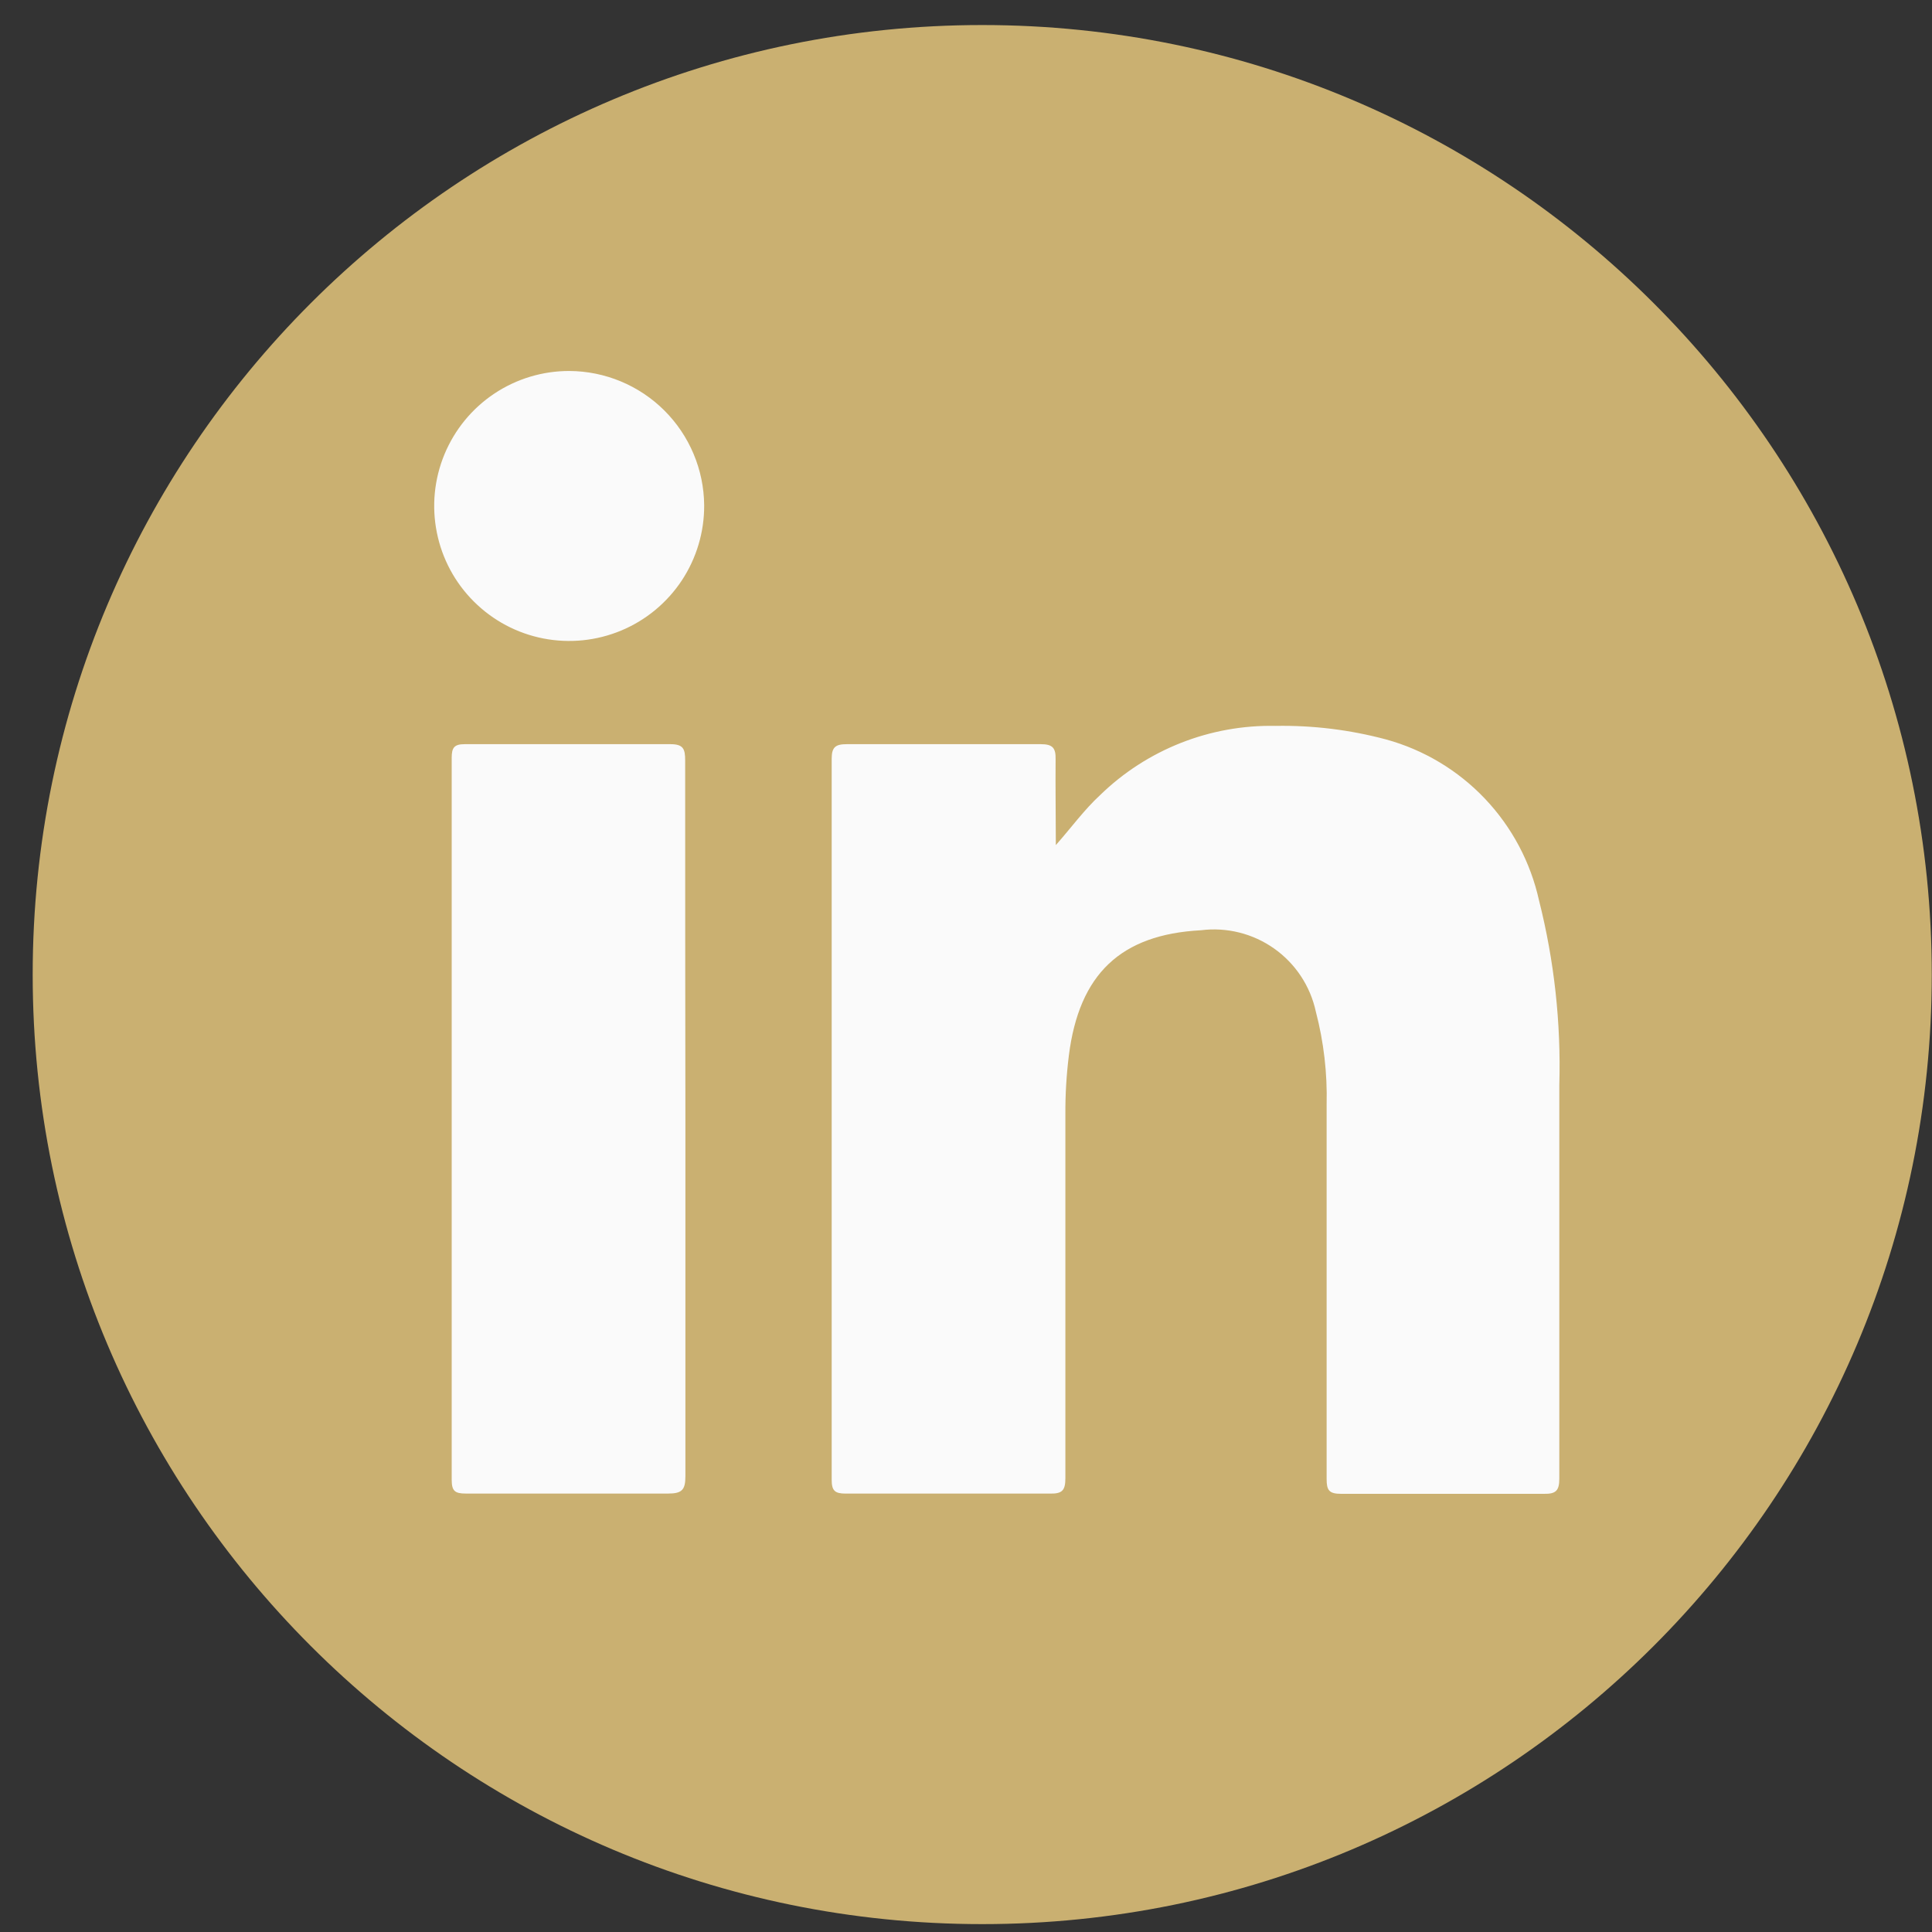 <svg width="50" height="50" viewBox="0 0 50 50" fill="none" xmlns="http://www.w3.org/2000/svg">
<rect x="0" y="0" width="50" height="50" fill="#333333" stroke="none"/>
<g clip-path="url(#clip0_502_10360)">
<path d="M25.42 49.796C38.991 49.796 49.994 38.794 49.994 25.222C49.994 11.651 38.991 0.648 25.42 0.648C11.848 0.648 0.846 11.651 0.846 25.222C0.846 38.794 11.848 49.796 25.42 49.796Z" fill="#CAB071"/>
<path d="M27.325 21.871C27.727 21.417 28.058 20.957 28.473 20.575C29.073 19.991 29.784 19.533 30.562 19.226C31.341 18.919 32.173 18.769 33.01 18.786C33.975 18.769 34.937 18.887 35.869 19.136C36.846 19.404 37.731 19.934 38.429 20.669C39.127 21.404 39.611 22.314 39.83 23.304C40.224 24.864 40.401 26.472 40.355 28.081C40.355 31.471 40.355 34.868 40.355 38.265C40.355 38.582 40.264 38.666 39.953 38.66C38.203 38.66 36.459 38.66 34.709 38.66C34.397 38.66 34.333 38.569 34.333 38.278C34.333 35.049 34.333 31.819 34.333 28.587C34.353 27.776 34.259 26.966 34.054 26.182C33.912 25.522 33.527 24.939 32.976 24.549C32.425 24.159 31.748 23.99 31.079 24.075C29.004 24.185 27.928 25.209 27.662 27.316C27.6 27.817 27.569 28.322 27.572 28.826C27.572 31.97 27.572 35.114 27.572 38.252C27.572 38.569 27.494 38.66 27.176 38.654C25.413 38.654 23.65 38.654 21.887 38.654C21.608 38.654 21.524 38.582 21.524 38.297C21.524 32.074 21.524 25.854 21.524 19.635C21.524 19.33 21.628 19.259 21.919 19.259C23.592 19.259 25.264 19.259 26.936 19.259C27.241 19.259 27.325 19.356 27.319 19.648C27.312 20.38 27.325 21.126 27.325 21.871Z" fill="#FAFAFA"/>
<path d="M17.738 28.975C17.738 32.057 17.738 35.134 17.738 38.206C17.738 38.55 17.654 38.653 17.297 38.653C15.547 38.653 13.804 38.653 12.053 38.653C11.775 38.653 11.69 38.589 11.69 38.297C11.69 32.07 11.69 25.84 11.69 19.609C11.69 19.35 11.755 19.259 12.027 19.259C13.799 19.259 15.573 19.259 17.349 19.259C17.686 19.259 17.732 19.382 17.732 19.68C17.732 22.774 17.734 25.873 17.738 28.975Z" fill="#FAFAFA"/>
<path d="M18.224 13.075C18.228 13.767 18.026 14.445 17.645 15.022C17.263 15.599 16.718 16.05 16.08 16.317C15.441 16.584 14.738 16.656 14.059 16.523C13.379 16.39 12.755 16.058 12.265 15.569C11.774 15.081 11.44 14.458 11.305 13.779C11.169 13.101 11.238 12.397 11.503 11.757C11.768 11.118 12.216 10.571 12.792 10.187C13.368 9.803 14.045 9.599 14.737 9.601C15.658 9.606 16.54 9.973 17.193 10.623C17.845 11.273 18.216 12.154 18.224 13.075Z" fill="#FAFAFA"/>
</g>
<defs>
<clipPath id="clip0_502_10360">
<rect width="49.154" height="49.154" fill="white" transform="translate(0.846 0.648)"/>
</clipPath>
</defs>
</svg>
